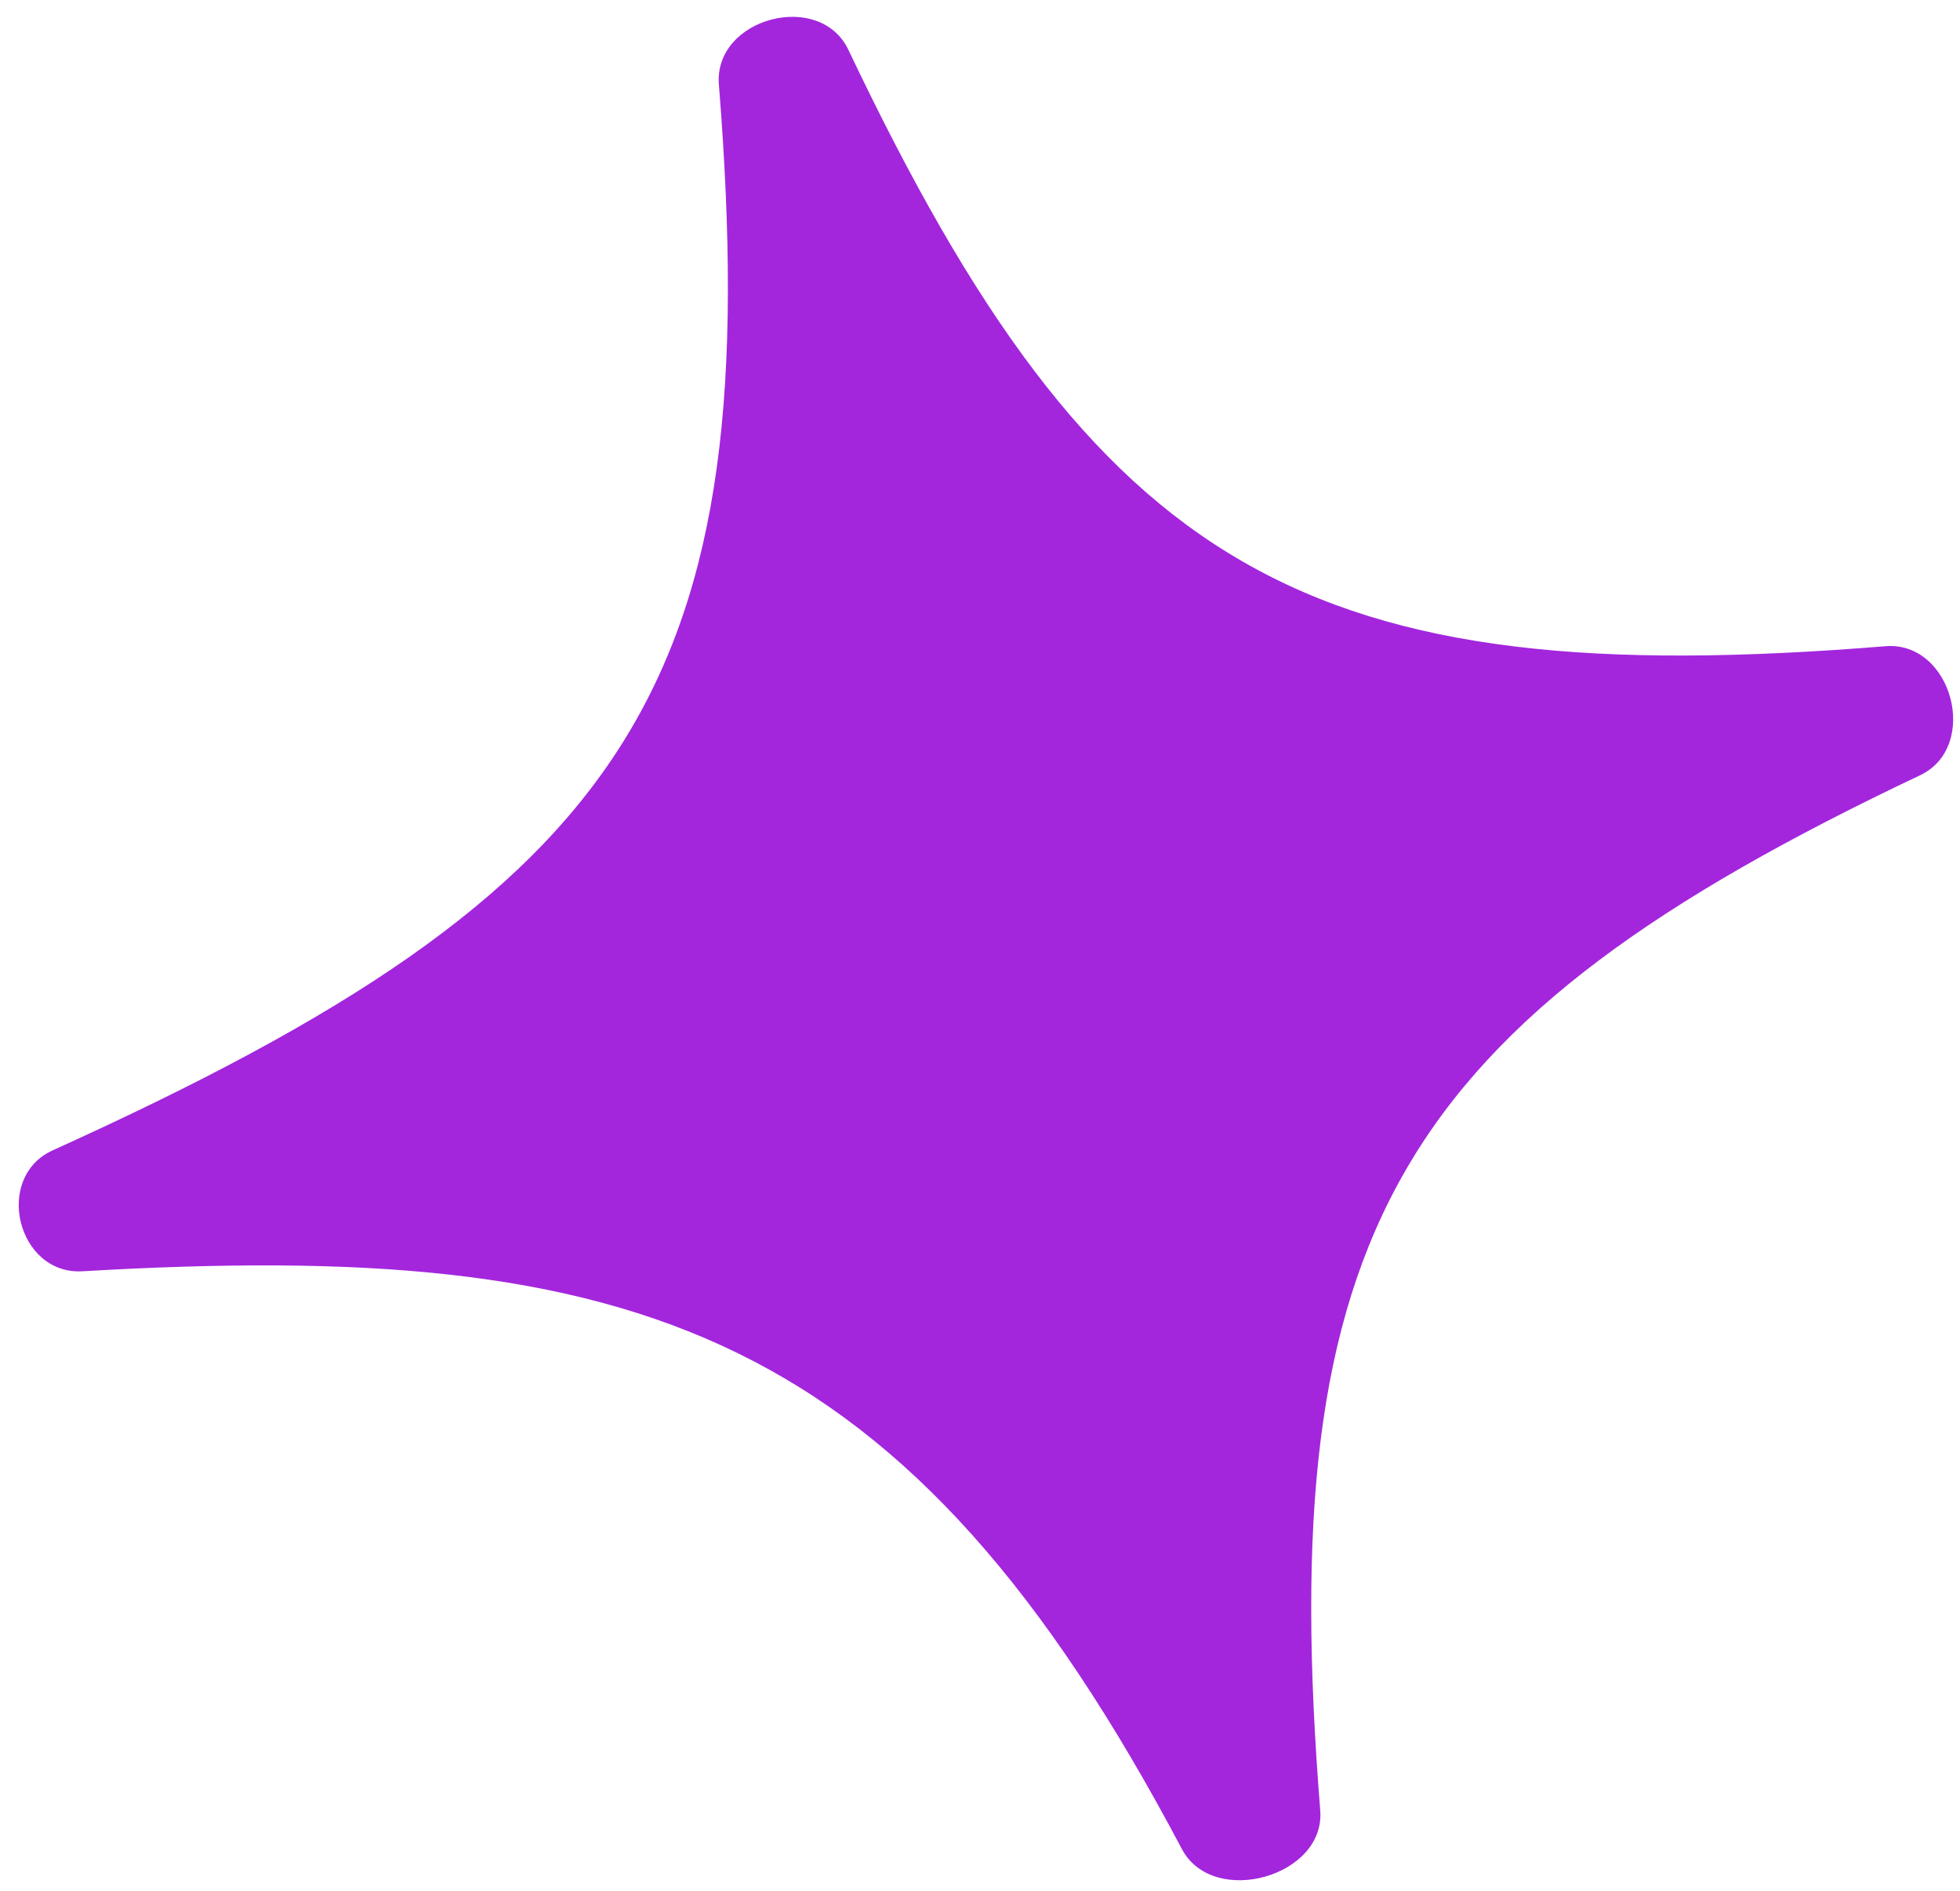 <svg width="85" height="82" viewBox="0 0 85 82" fill="none" xmlns="http://www.w3.org/2000/svg">
<path d="M2.29 49.885C-0.294 51.054 0.747 55.298 3.579 55.132C27.642 53.723 39.318 57.622 51.257 80.191C52.608 82.744 57.486 81.392 57.255 78.513C55.252 53.479 60.505 44.407 83.266 33.623C85.884 32.382 84.654 27.79 81.766 28.025C56.659 30.063 47.57 24.84 36.792 2.16C35.552 -0.449 30.946 0.785 31.176 3.665C33.261 29.721 27.486 38.484 2.29 49.885Z" fill="#A326DD"/>
</svg>
